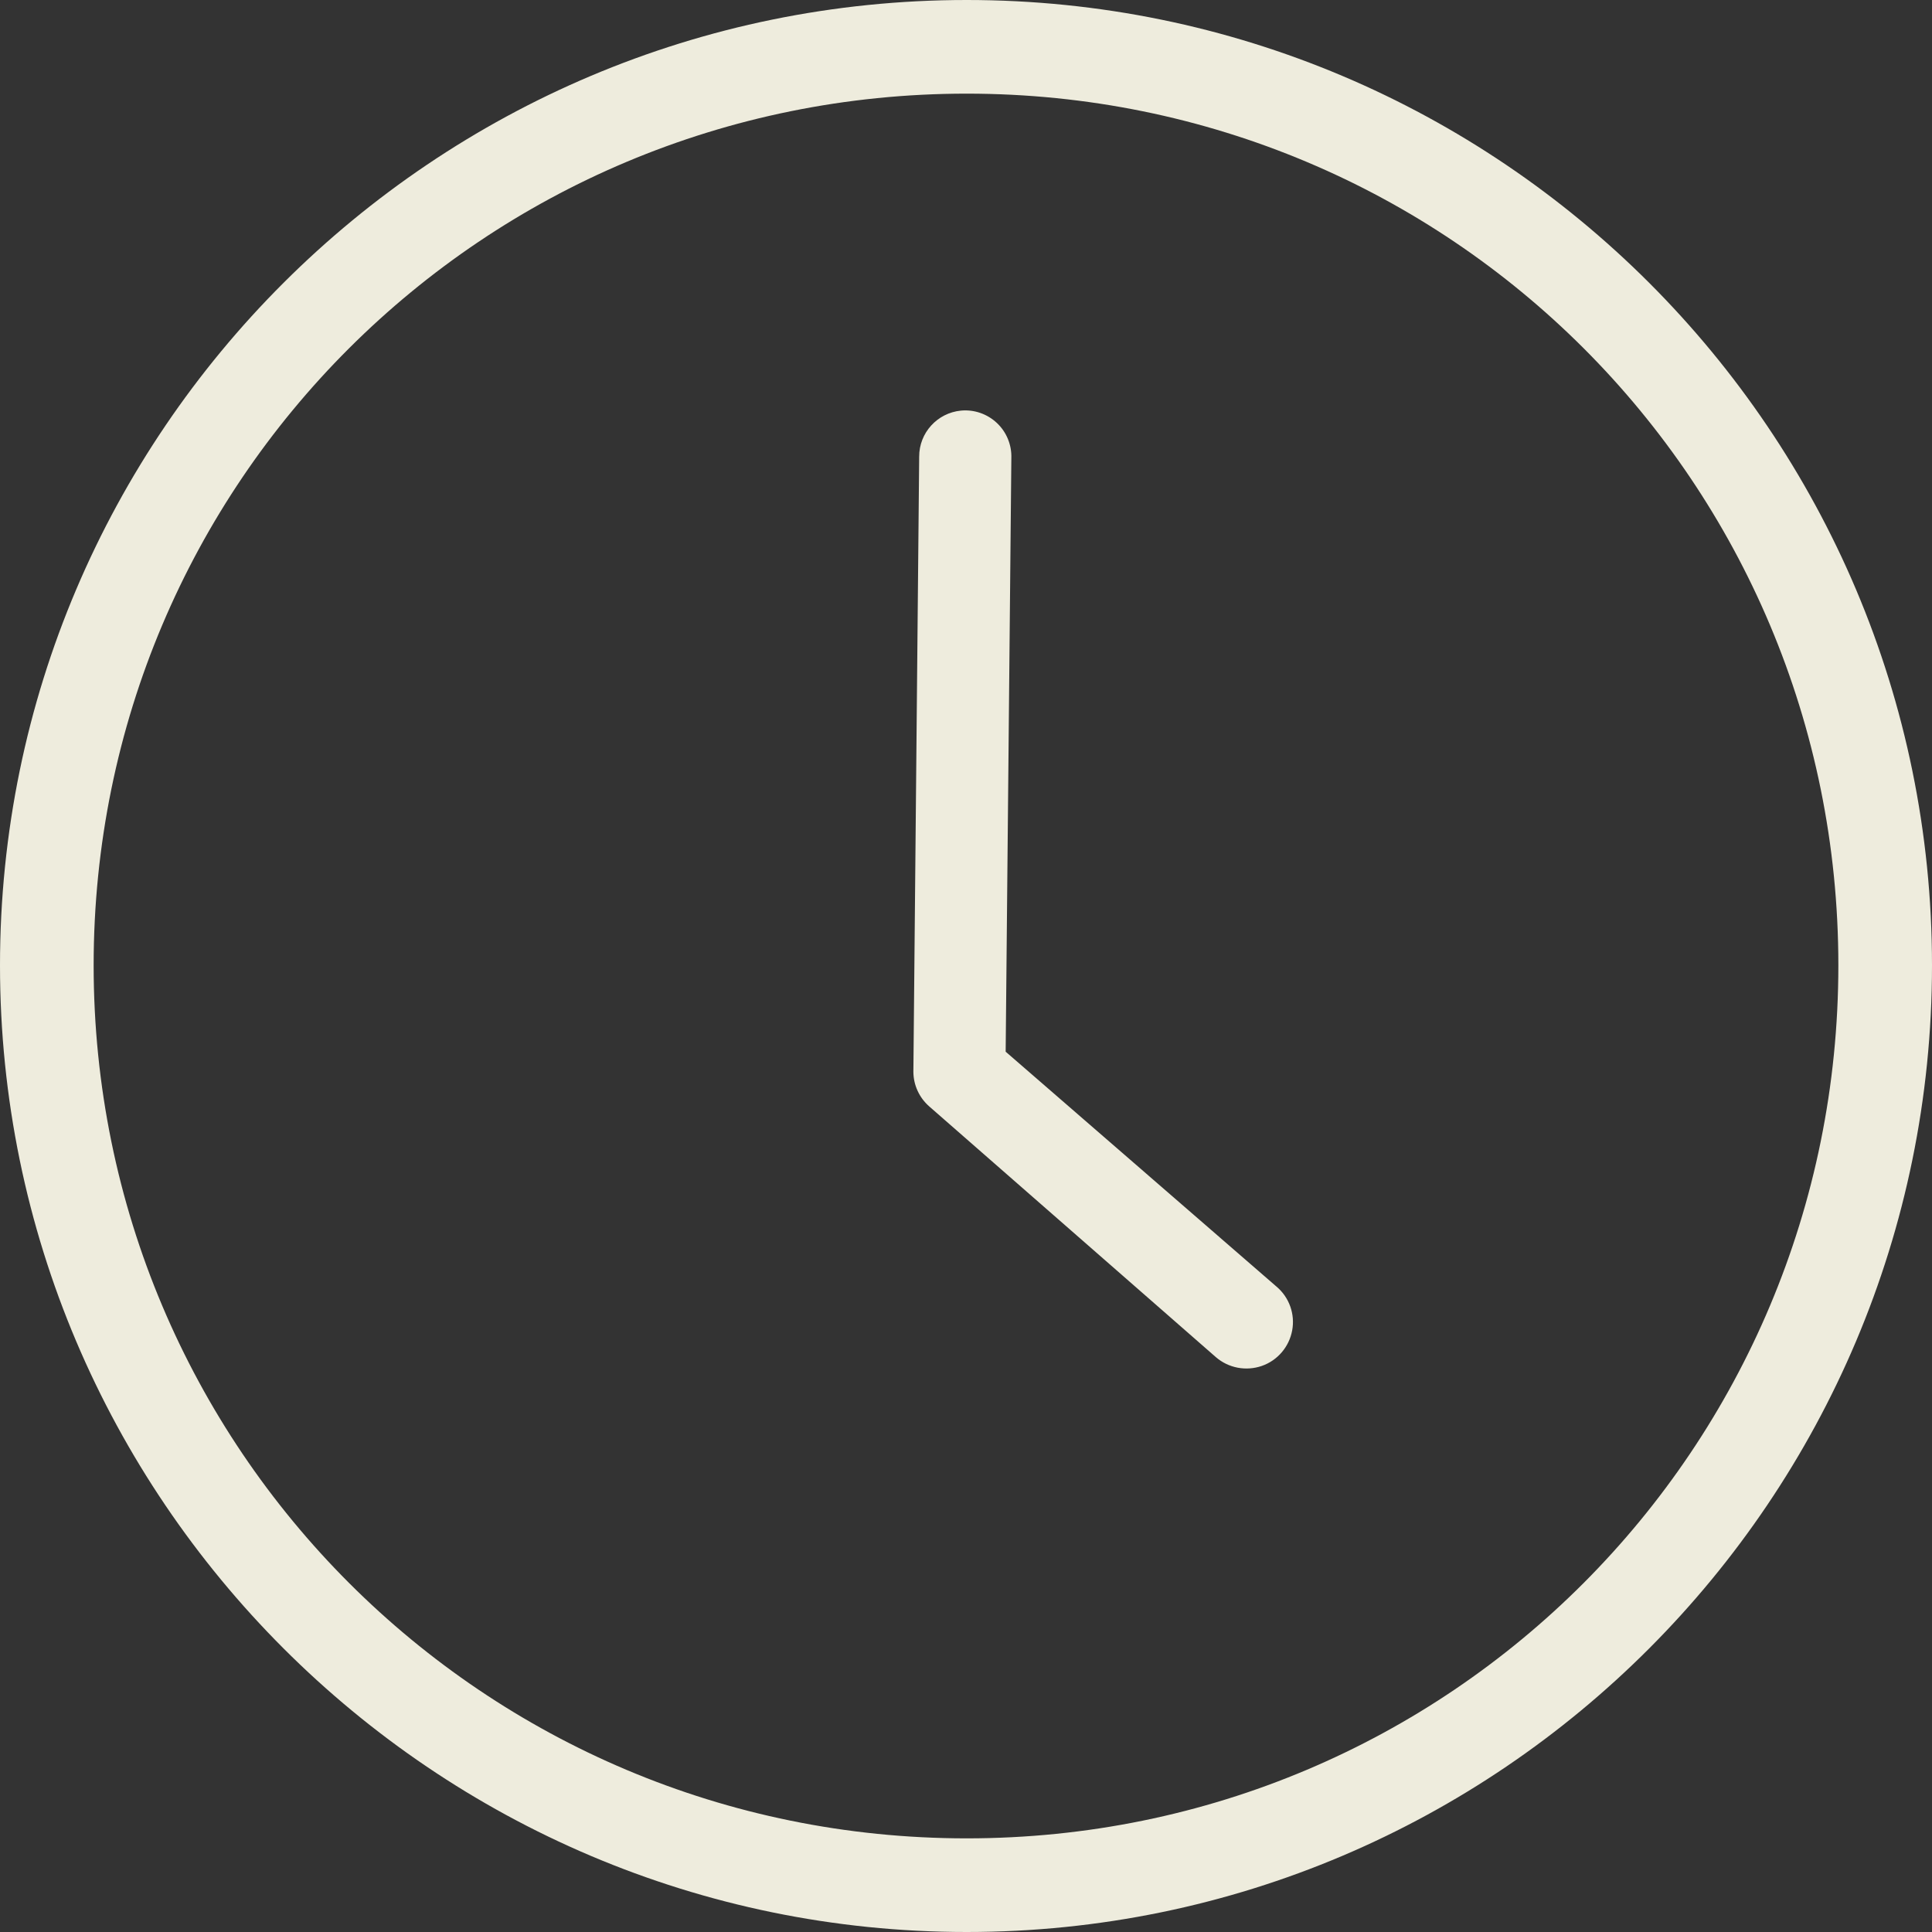 <svg xmlns="http://www.w3.org/2000/svg" width="17" height="17" viewBox="0 0 17 17">
  <rect x="0" y="0" width="17" height="17" fill="#333333" stroke="none"/>
  <path fill="#EEECDD" d="M8.506,98 C3.818,98 0,101.805 0,106.494 C0,111.182 3.818,115 8.506,115 C13.195,115 17,111.182 17,106.494 C17,101.805 13.195,98 8.506,98 Z M8.506,98.824 C12.757,98.824 16.176,102.243 16.176,106.494 C16.176,110.744 12.757,114.176 8.506,114.176 C4.256,114.176 0.824,110.744 0.824,106.494 C0.824,102.243 4.256,98.824 8.506,98.824 Z M8.456,101.613 C8.247,101.633 8.087,101.809 8.088,102.019 L8.037,107.432 C8.038,107.549 8.089,107.659 8.177,107.736 L10.699,109.942 C10.81,110.038 10.964,110.067 11.103,110.019 C11.241,109.971 11.343,109.852 11.37,109.707 C11.397,109.563 11.344,109.415 11.232,109.321 L8.849,107.254 L8.899,102.031 C8.903,101.915 8.857,101.802 8.772,101.722 C8.687,101.642 8.572,101.602 8.456,101.613 Z" transform="translate(0 -98)"/>
</svg>
